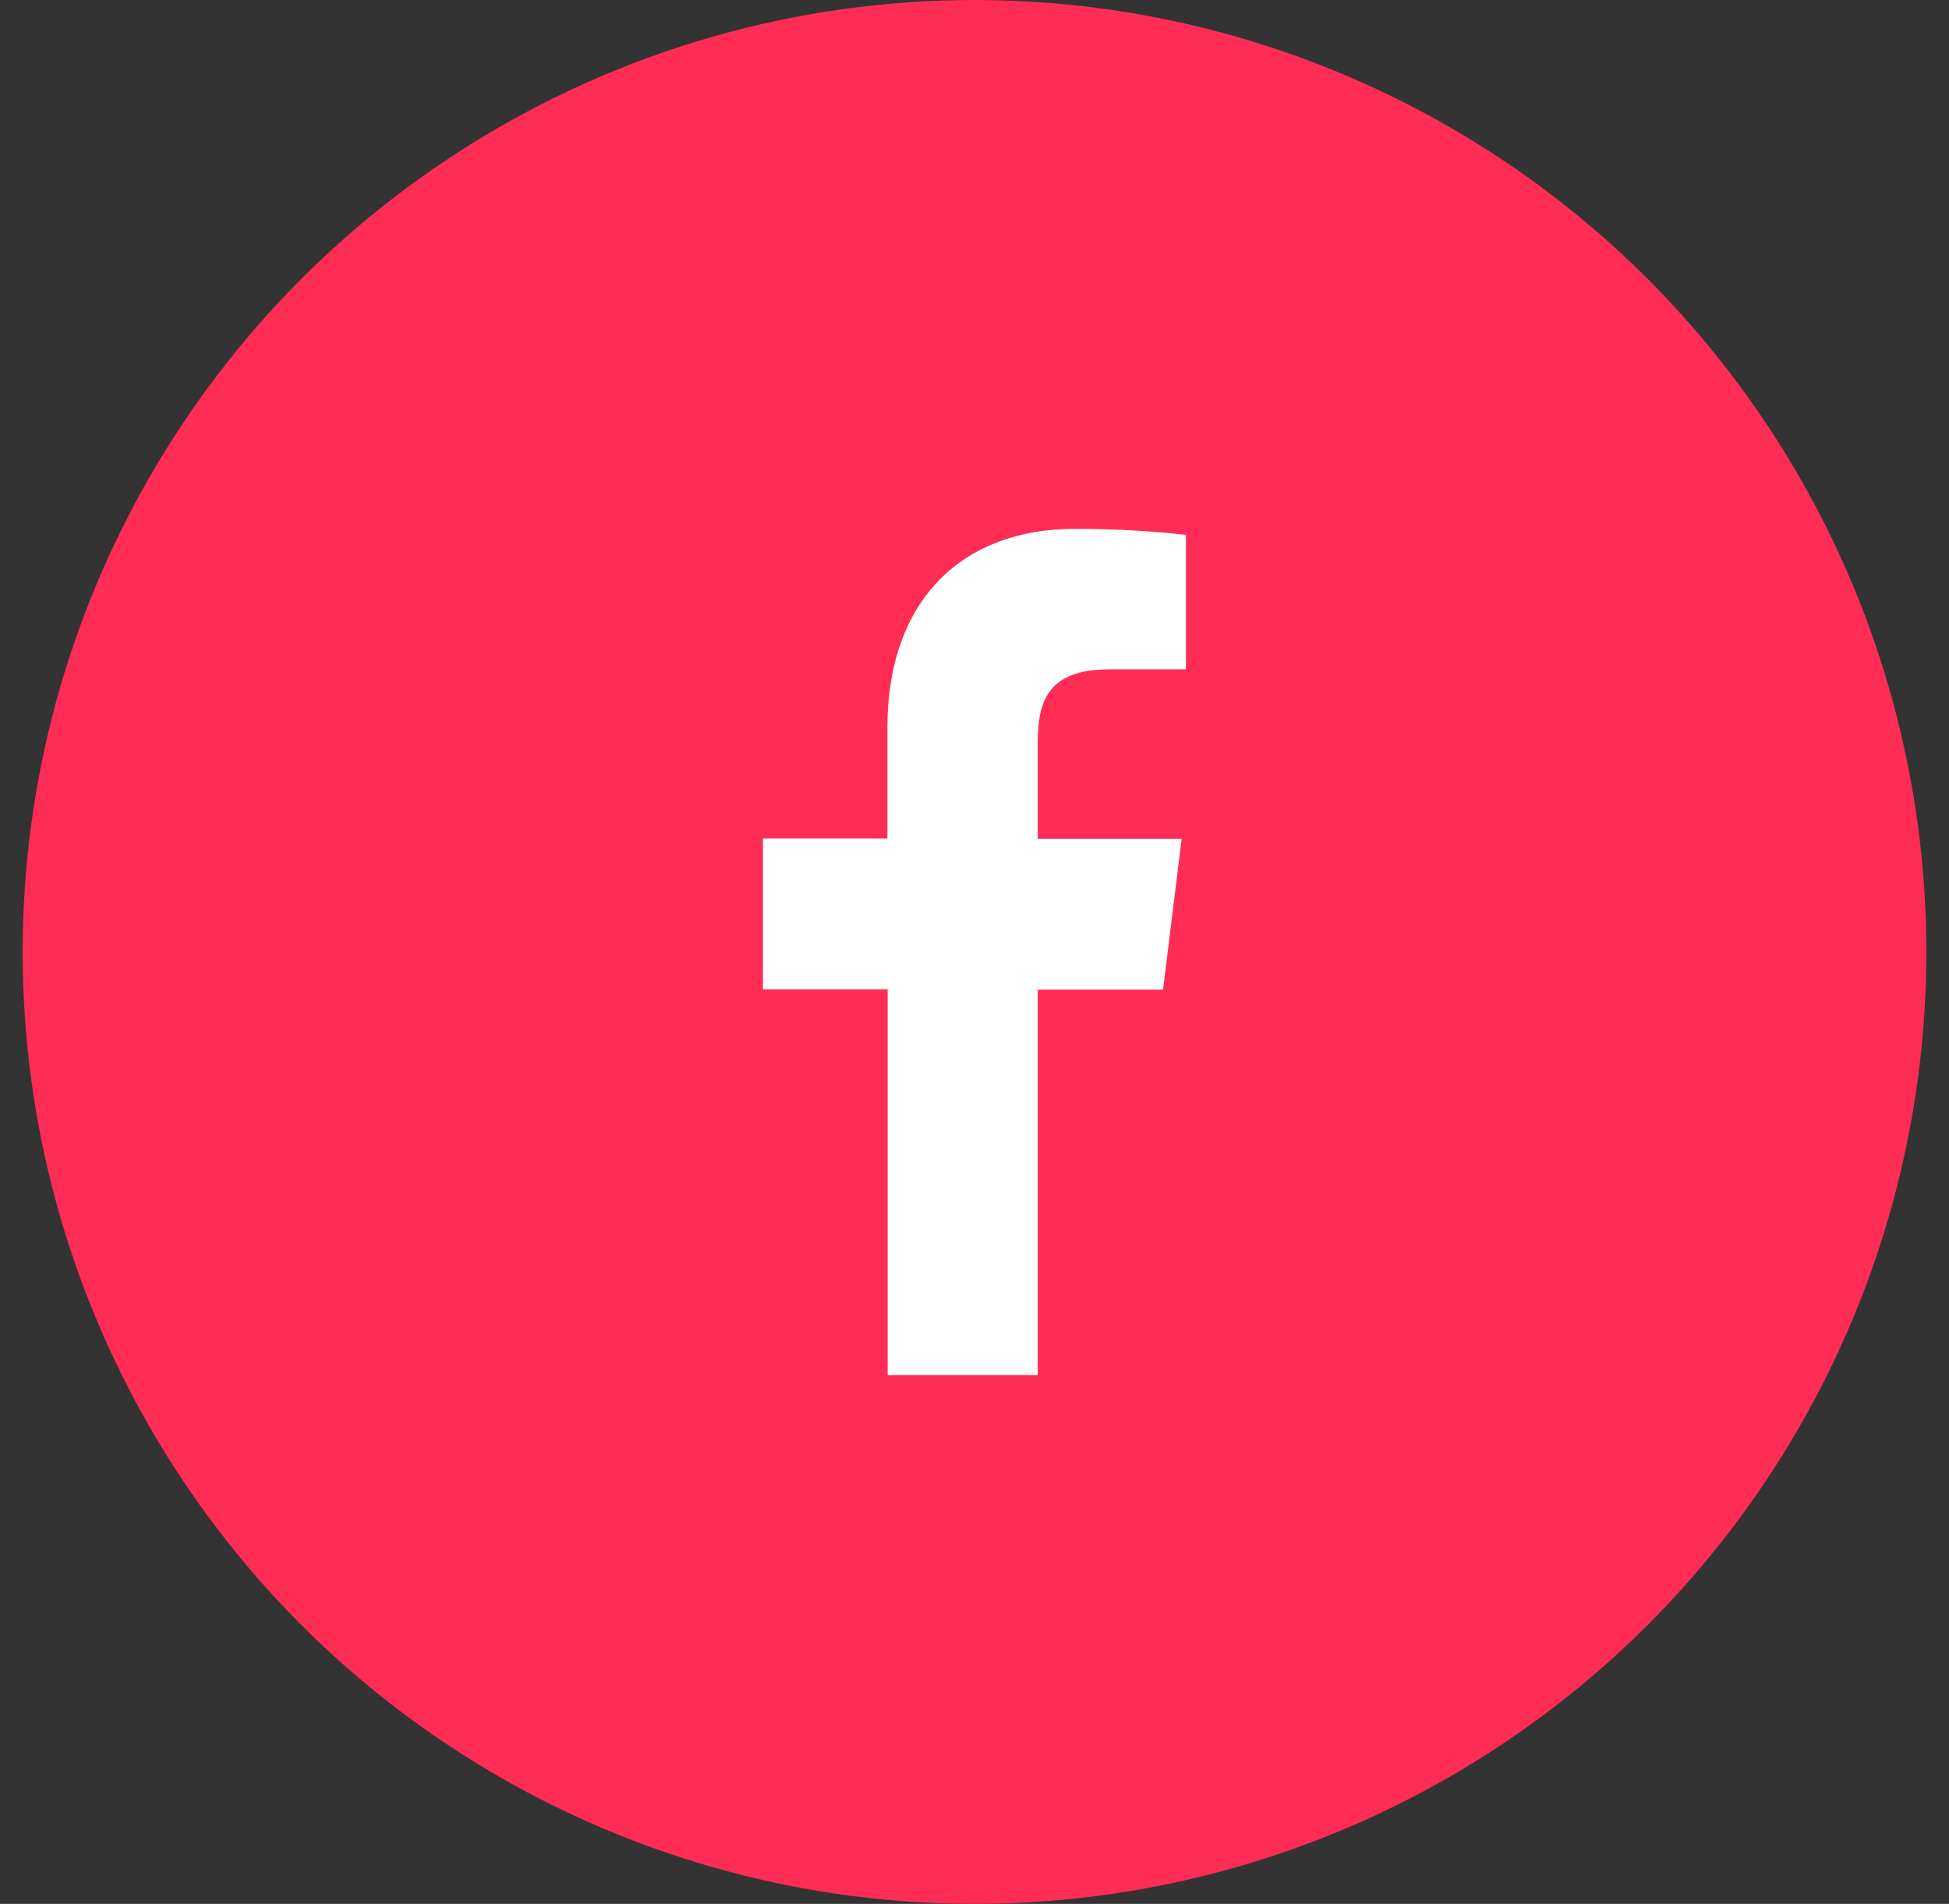 <svg width="43" height="42" viewBox="0 0 43 42" fill="none" xmlns="http://www.w3.org/2000/svg">
    <rect x="0" y="0" width="43" height="42" fill="#333333" stroke="none"/>
    <circle cx="21.5" cy="21" r="21" fill="#FF2C55"/>
    <path d="M22.895 30.334V21.833H25.66L26.07 18.504H22.895V16.384C22.895 15.424 23.153 14.766 24.482 14.766H26.165V11.799C25.346 11.708 24.523 11.664 23.699 11.667C21.256 11.667 19.578 13.215 19.578 16.056V18.498H16.832V21.826H19.584V30.334H22.895Z" fill="white"/>
</svg>
